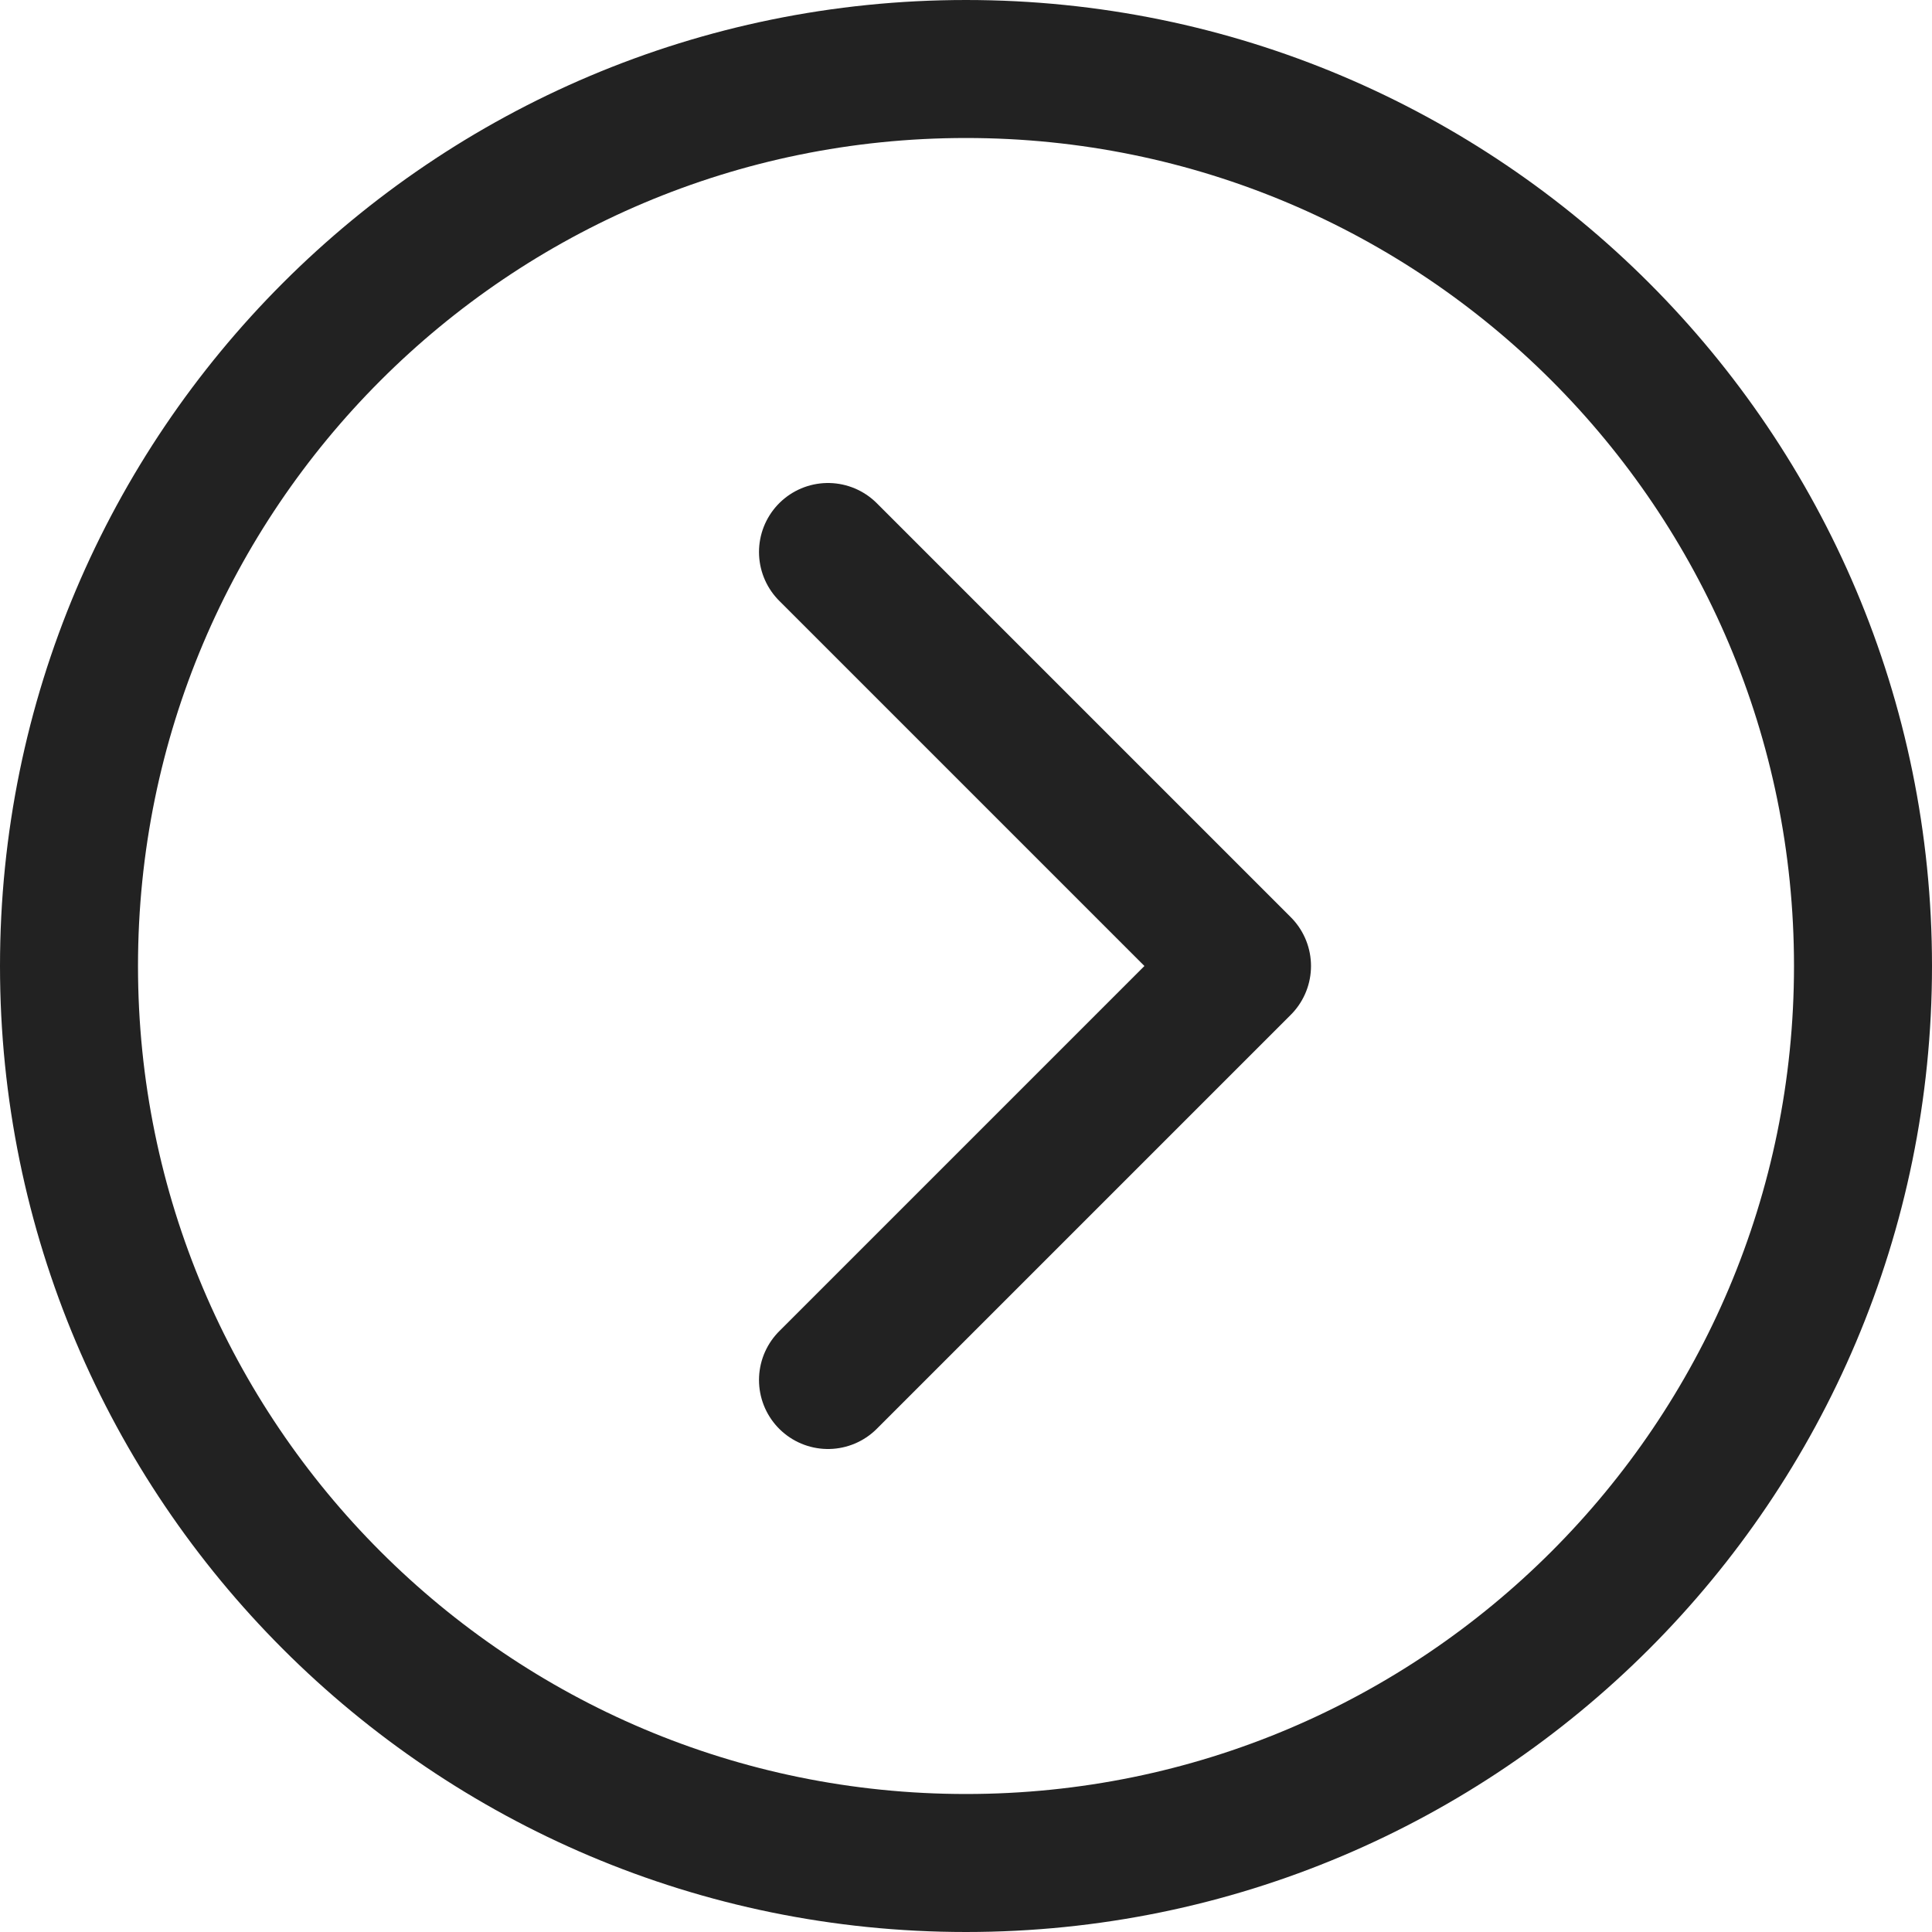 <svg width="14" height="14" viewBox="0 0 14 14" fill="none" xmlns="http://www.w3.org/2000/svg">
<g clip-path="url(#clip0_303_1264)">
<path d="M6 4L9 7L6 10" stroke="#222222" stroke-linecap="round" stroke-linejoin="round"/>
<path d="M7 13.5C10.59 13.5 13.5 10.59 13.5 7C13.5 3.41 10.59 0.5 7 0.5C3.41 0.5 0.5 3.41 0.5 7C0.5 10.59 3.41 13.5 7 13.5Z" stroke="#222222" stroke-linecap="round" stroke-linejoin="round"/>
</g>
<defs>
<clipPath id="clip0_303_1264">
<rect width="14" height="14" fill="white"/>
</clipPath>
</defs>
</svg>

